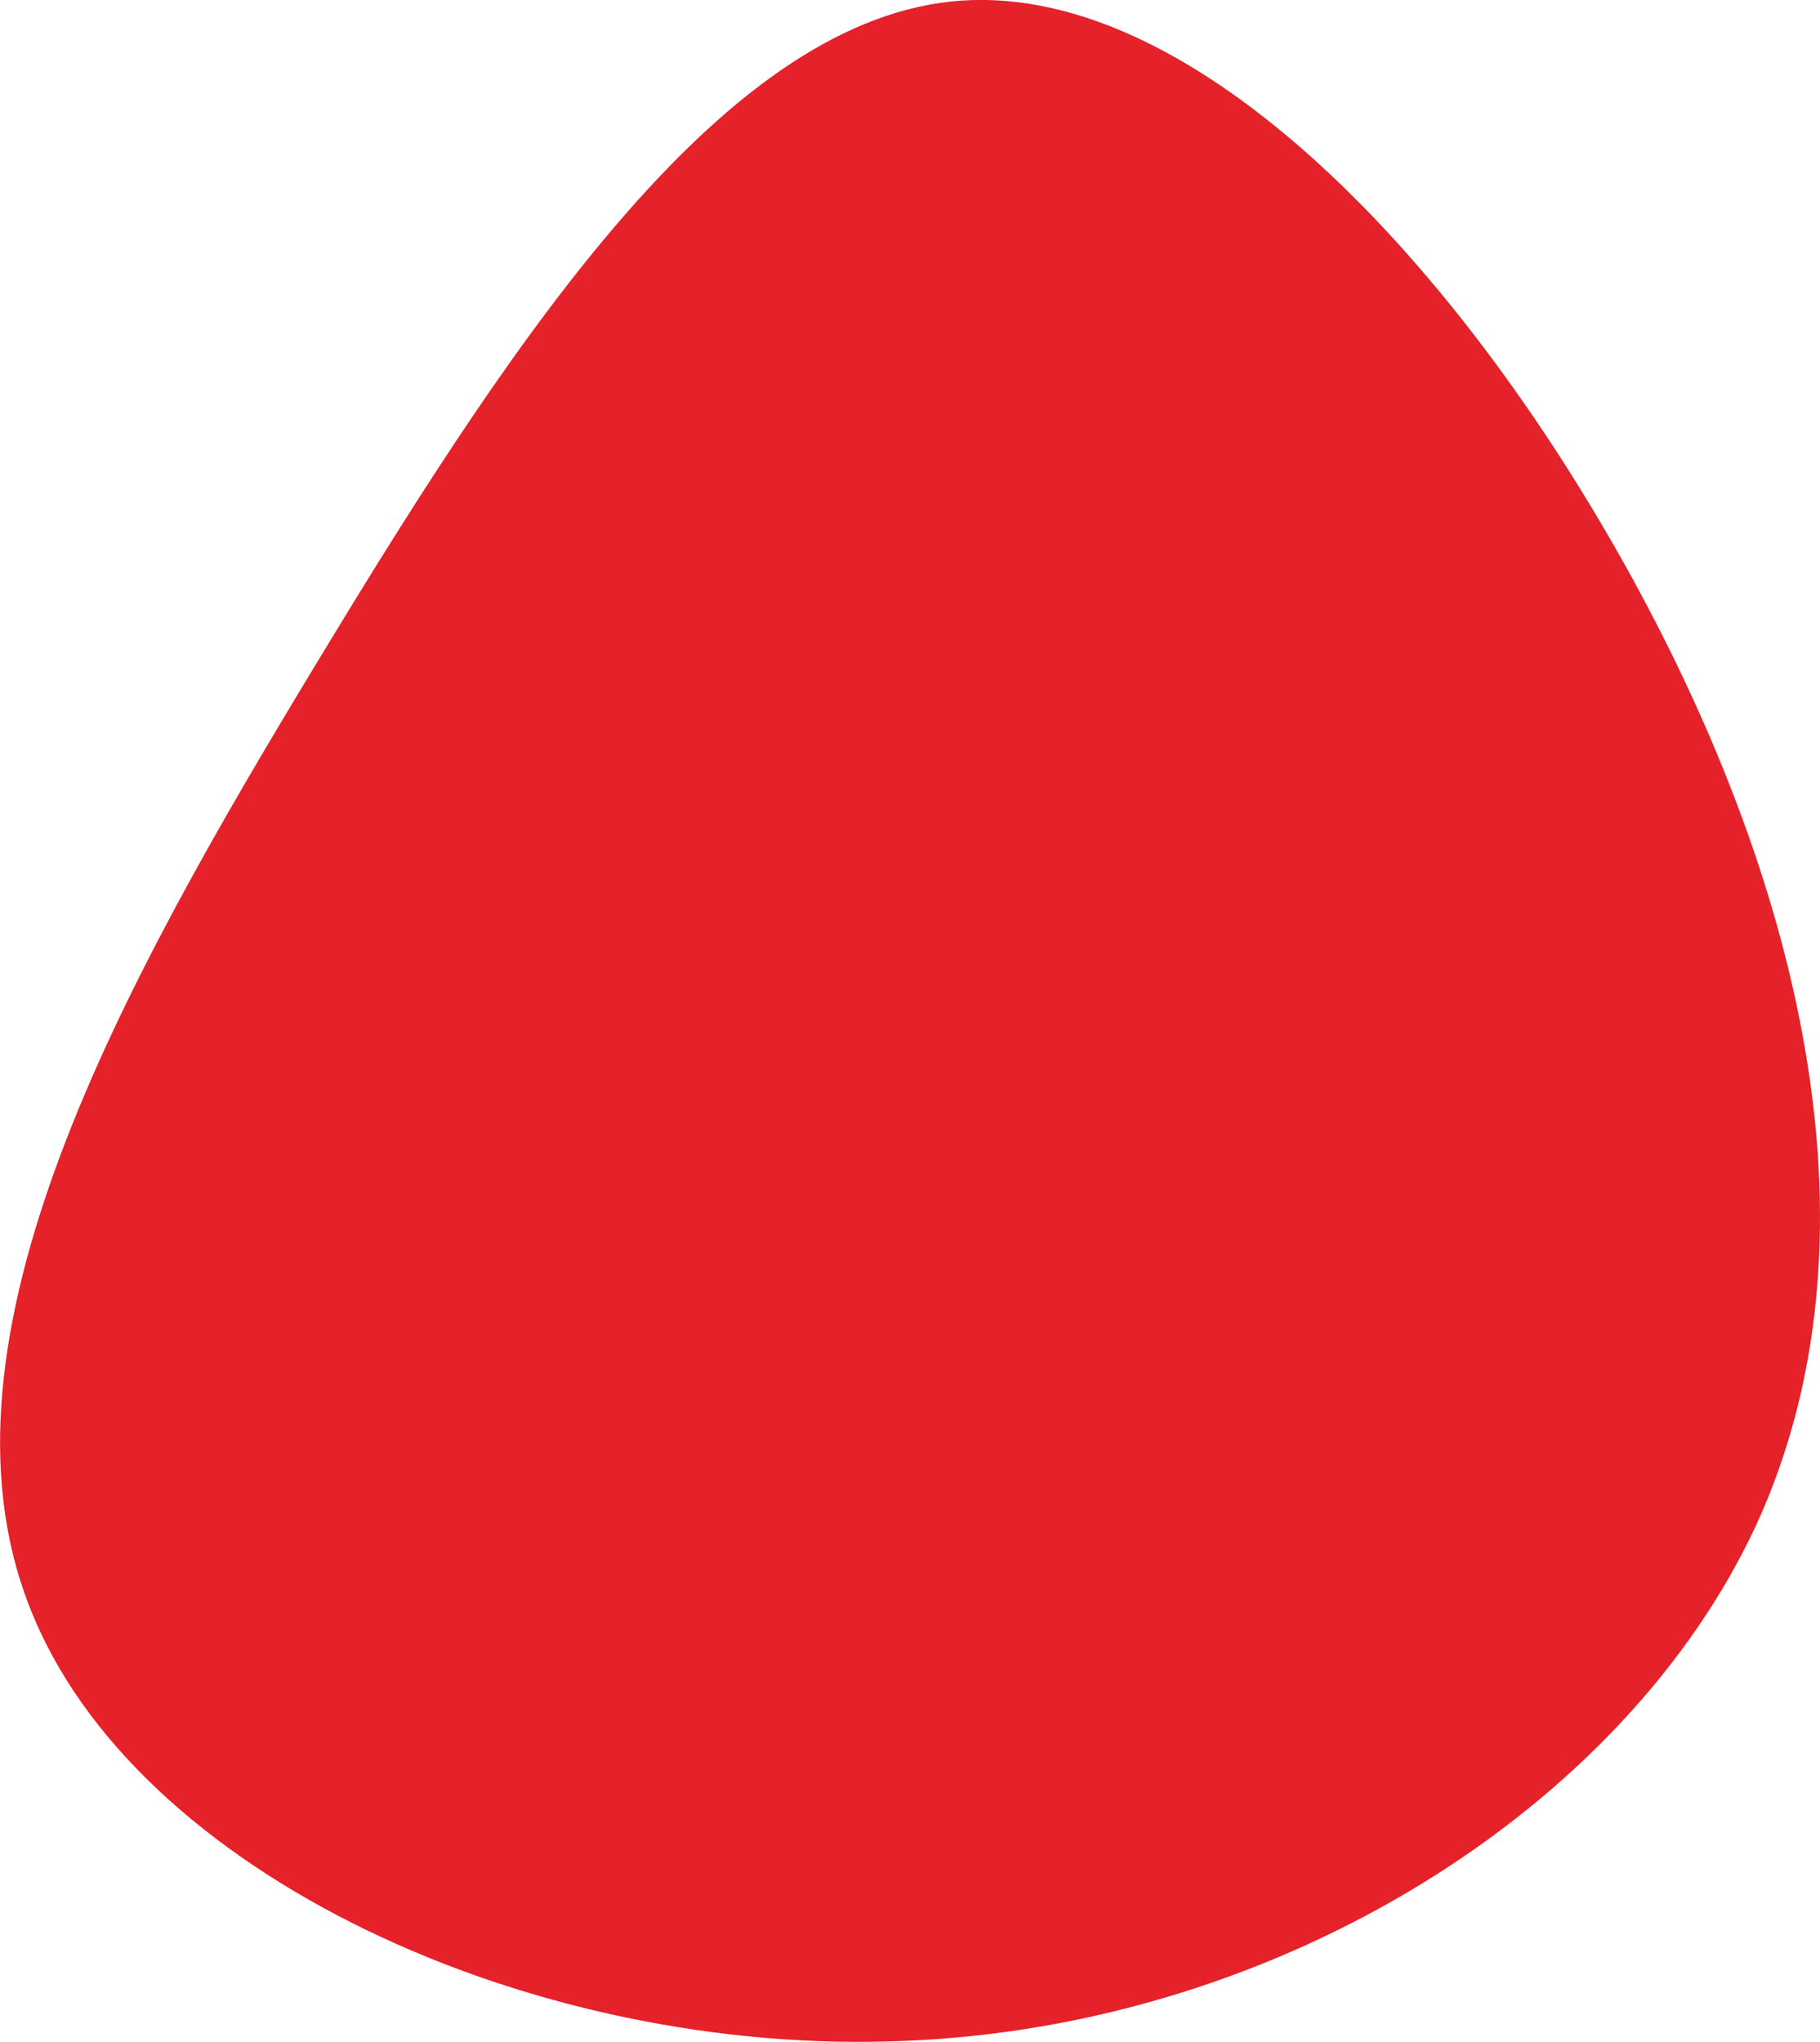 <svg xmlns="http://www.w3.org/2000/svg" id="Layer_2" data-name="Layer 2" viewBox="0 0 128.59 144.22"><defs><style>      .cls-1 {        fill: #e52129;        stroke-width: 0px;      }    </style></defs><g id="Layer_1-2" data-name="Layer 1"><path class="cls-1" d="M115.27,40.74c12.2,22.2,18,47,8.8,67-9.3,20-33.6,35.3-60,36.4-26.4,1.2-54.7-11.8-62-30.7-7.4-18.9,6.4-43.7,20.6-67.1C36.77,23.04,51.47,1.14,67.97.04c16.6-1.1,35.1,18.5,47.3,40.7Z"></path></g></svg>
